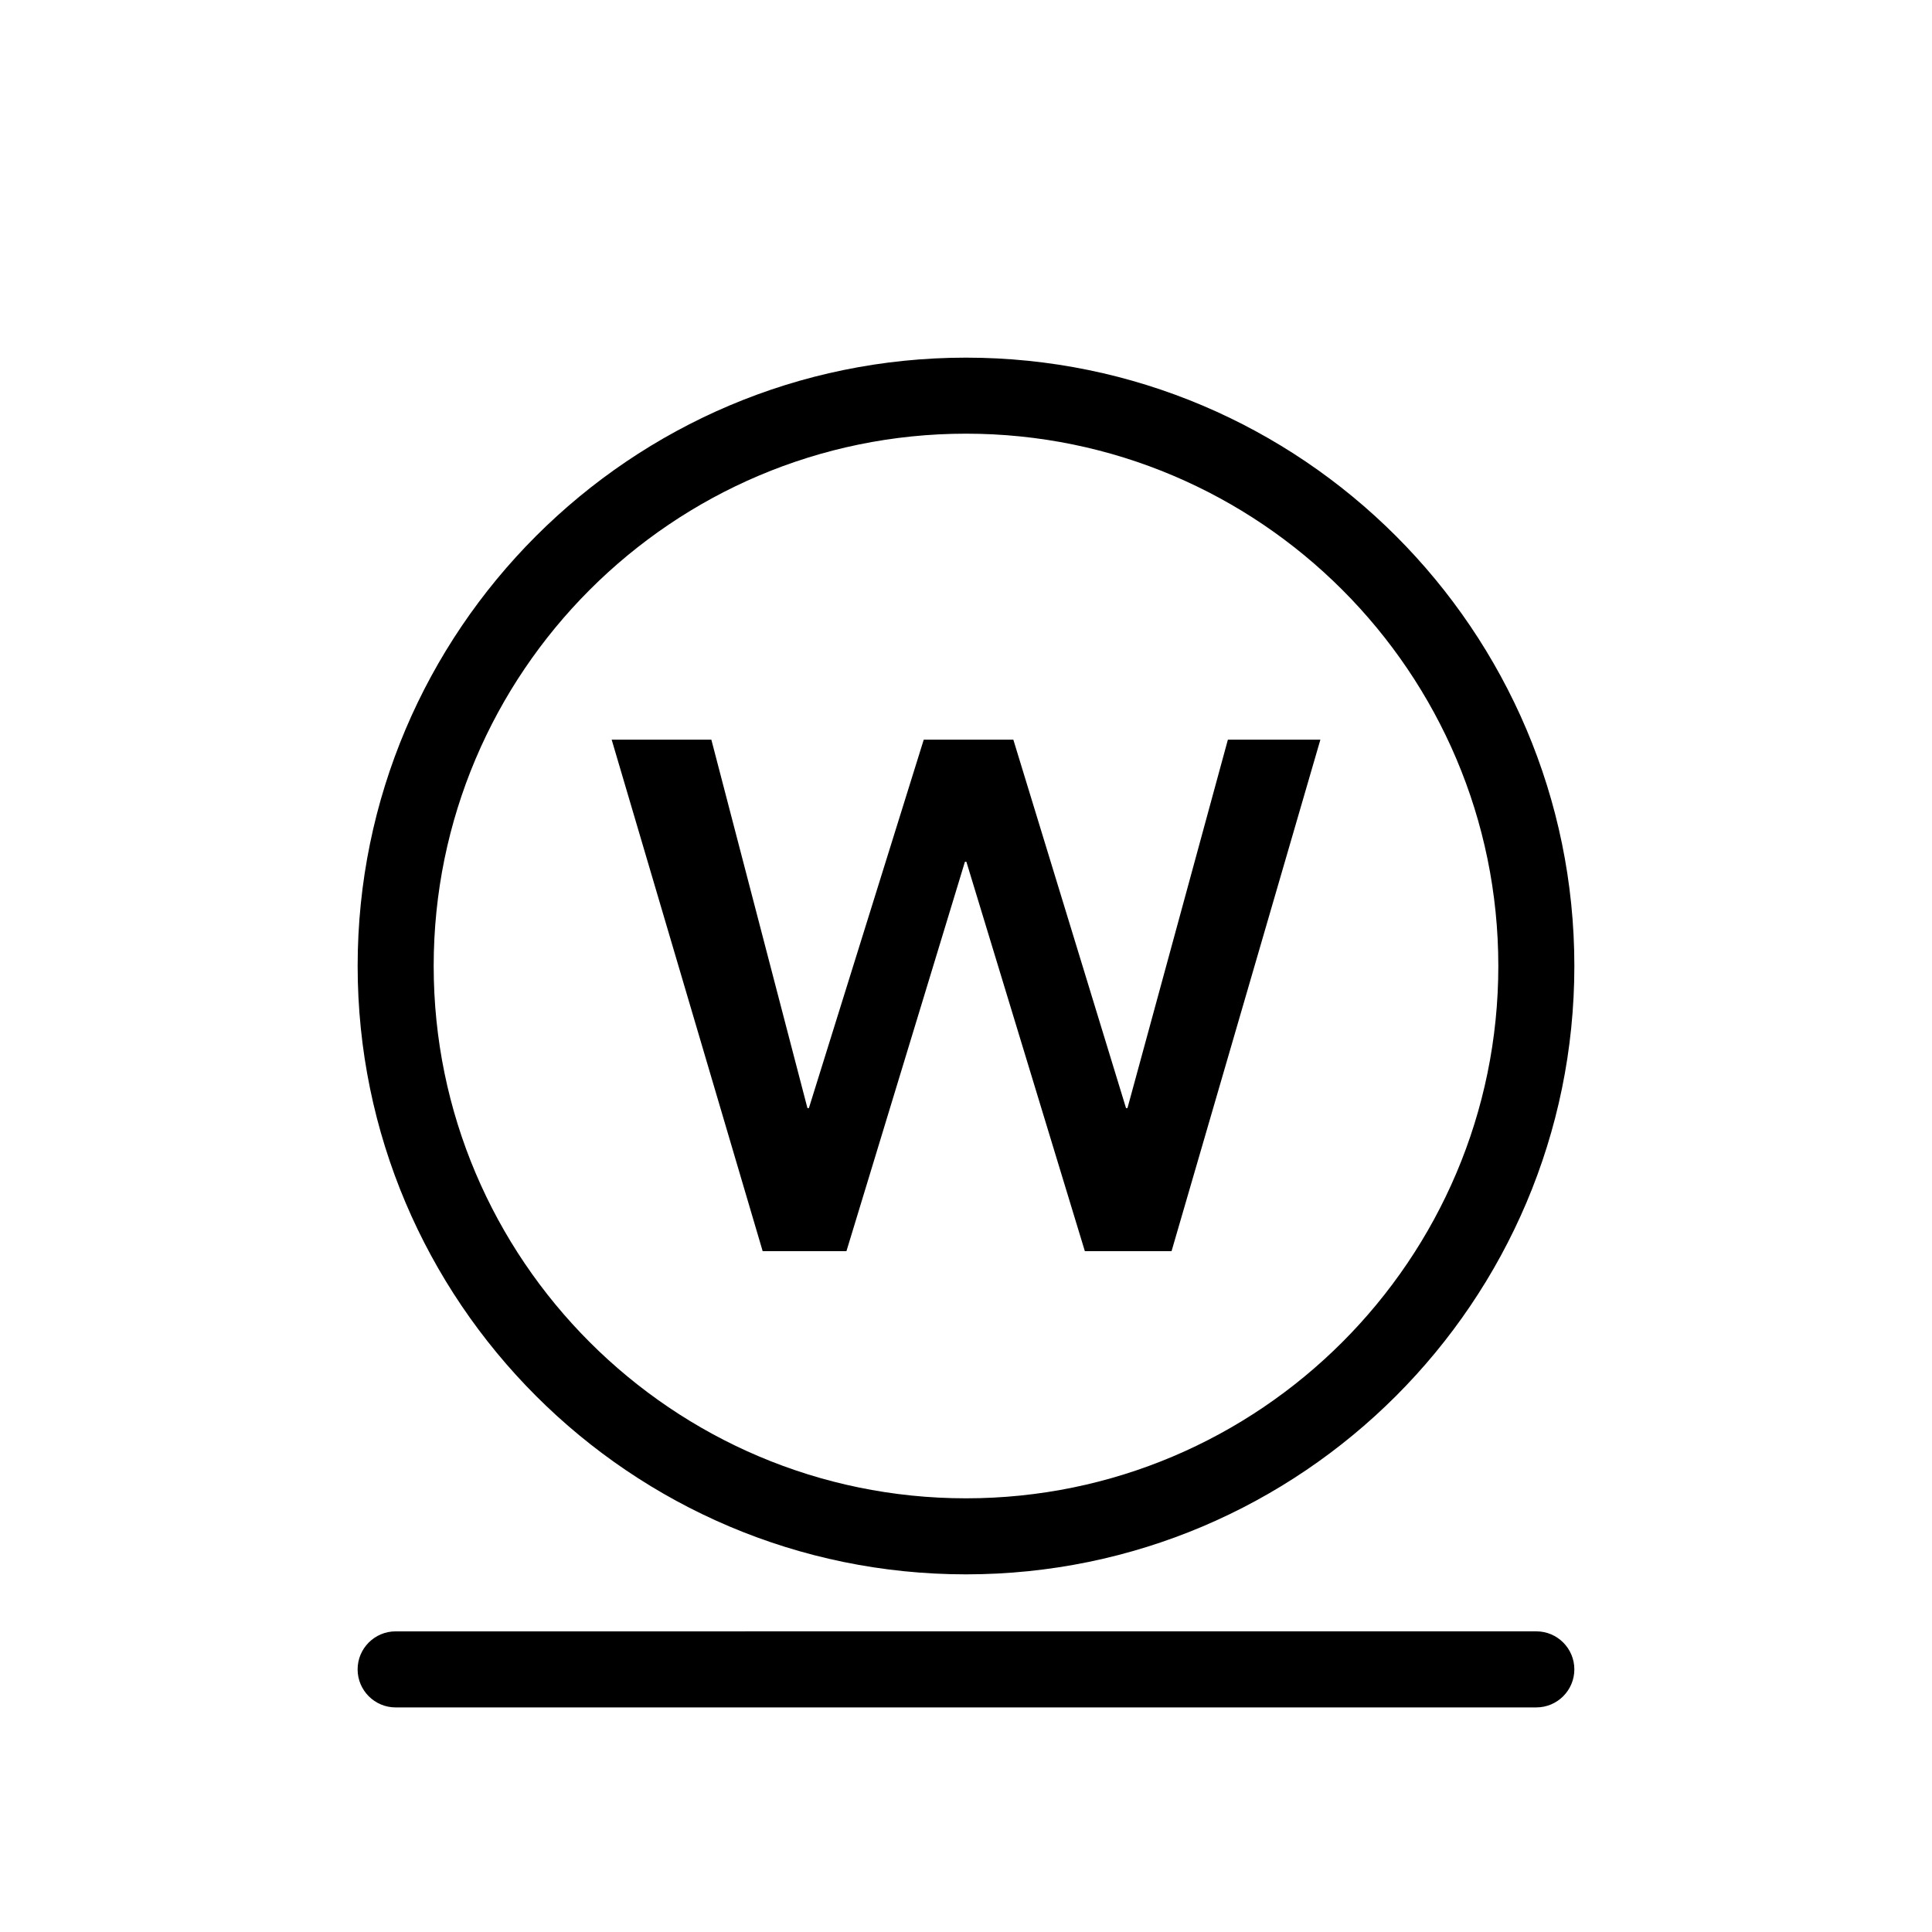 <?xml version="1.0" encoding="UTF-8"?>
<!-- Uploaded to: SVG Repo, www.svgrepo.com, Generator: SVG Repo Mixer Tools -->
<svg fill="#000000" width="800px" height="800px" version="1.1" viewBox="144 144 512 512" xmlns="http://www.w3.org/2000/svg">
 <g>
  <path d="m400 238.78c-88.898 0-161.22 72.32-161.22 161.22s72.32 161.22 161.22 161.22 161.22-72.32 161.22-161.22-72.324-161.22-161.22-161.22zm0 302.29c-77.781 0-141.07-63.285-141.07-141.07s63.285-141.07 141.07-141.07 141.07 63.285 141.07 141.07-63.285 141.07-141.07 141.07z"/>
  <path d="m442.79 437.66h-0.383l-29.863-97.641h-23.742l-30.438 97.641h-0.383l-25.465-97.641h-26.418l40.016 135.55h22.203l31.398-103.19h0.387l31.395 103.19h22.977l39.441-135.55h-24.512z"/>
  <path d="m551.14 596.48c5.562 0 10.078-4.516 10.078-10.078s-4.516-10.078-10.078-10.078l-302.29 0.004c-5.562 0-10.078 4.516-10.078 10.078s4.516 10.078 10.078 10.078z"/>
 </g>
</svg>